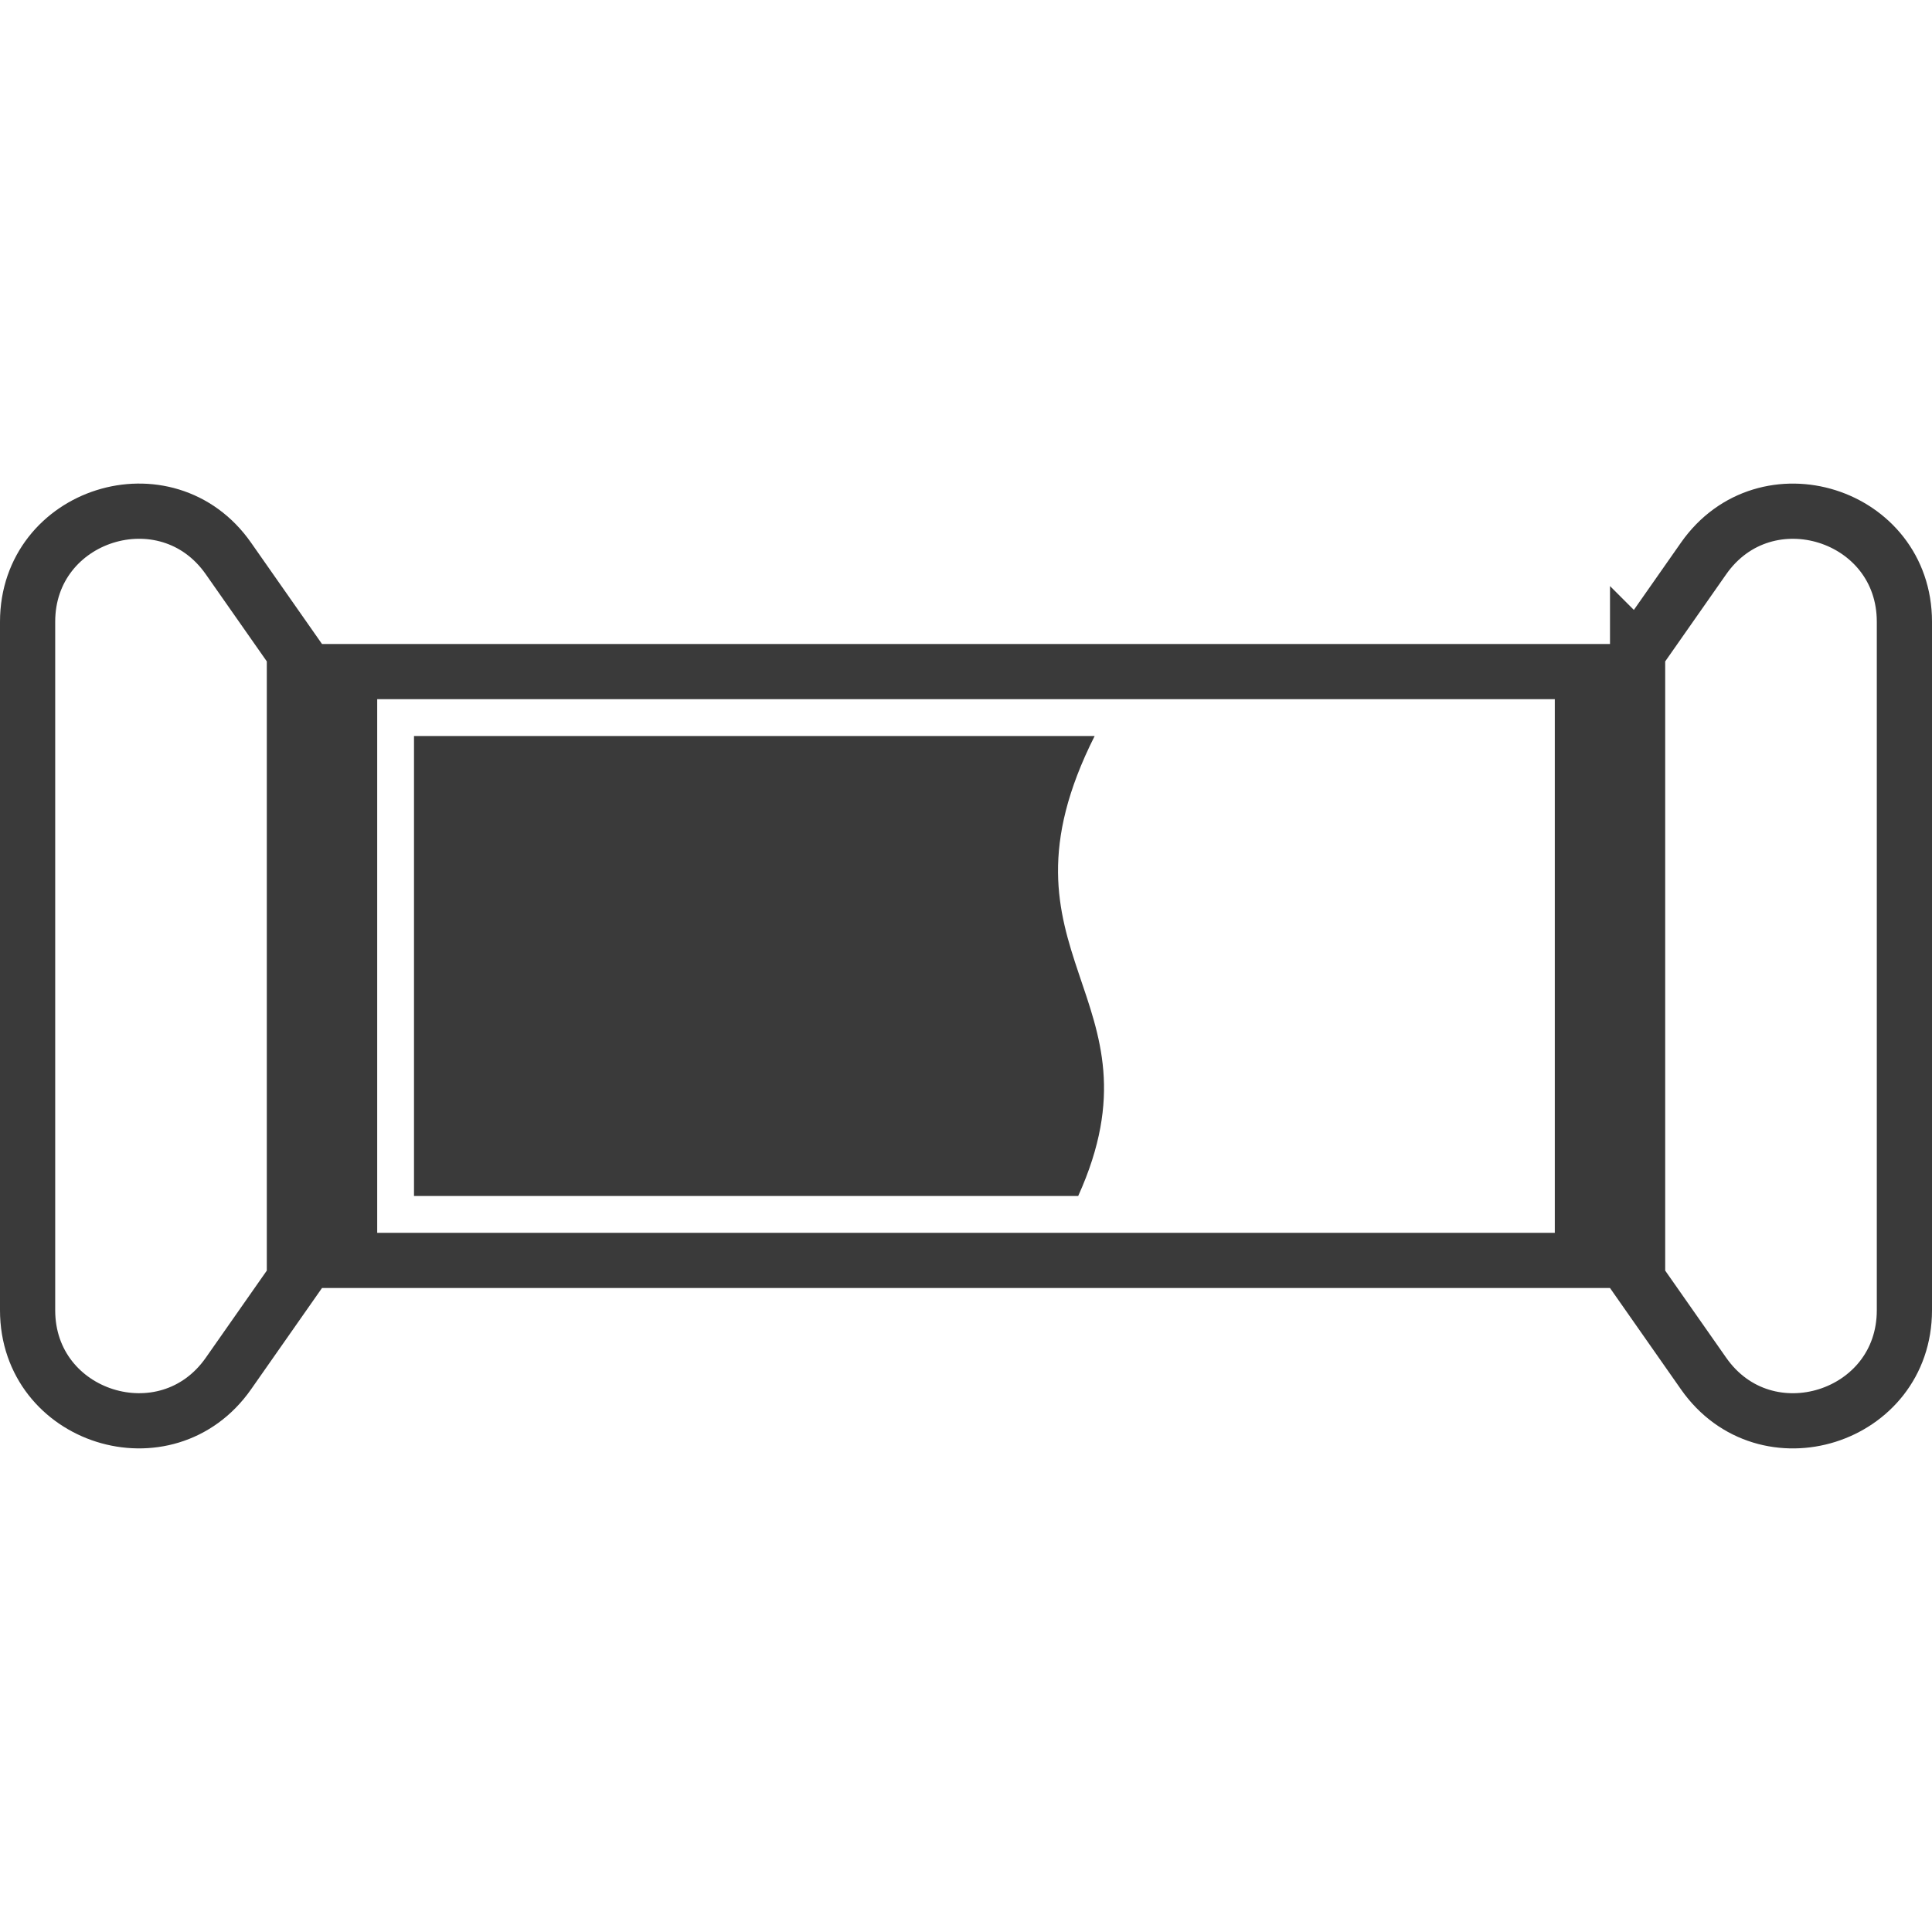 <svg xmlns="http://www.w3.org/2000/svg" fill="none" viewBox="0 0 42 42">
    <g clip-path="url(#a)">
        <path stroke="#3A3A3A" stroke-width="1.2"
            d="M6.4 14.189v13.622l-1.434 2.048c-1.346 1.922-4.366.97-4.366-1.376l0-14.966c0-2.346 3.021-3.299 4.366-1.376L6.4 14.189ZM7.6 27.4V14.6h26.8v12.8H7.6Zm28-13.211 1.434-2.048c1.346-1.922 4.366-.97 4.366 1.376v14.966c0 2.346-3.021 3.299-4.366 1.376L35.6 27.811V14.189Z" />
        <path fill="#3A3A3A" d="M23.439 26c1.965-4.348-2.052-5.217.358-10H9v10h14.439Z" />
    </g>
    <defs>
        <clipPath id="a">
            <path fill="#fff" d="M0 0h42v42H0z" />
        </clipPath>
    </defs>
</svg>
